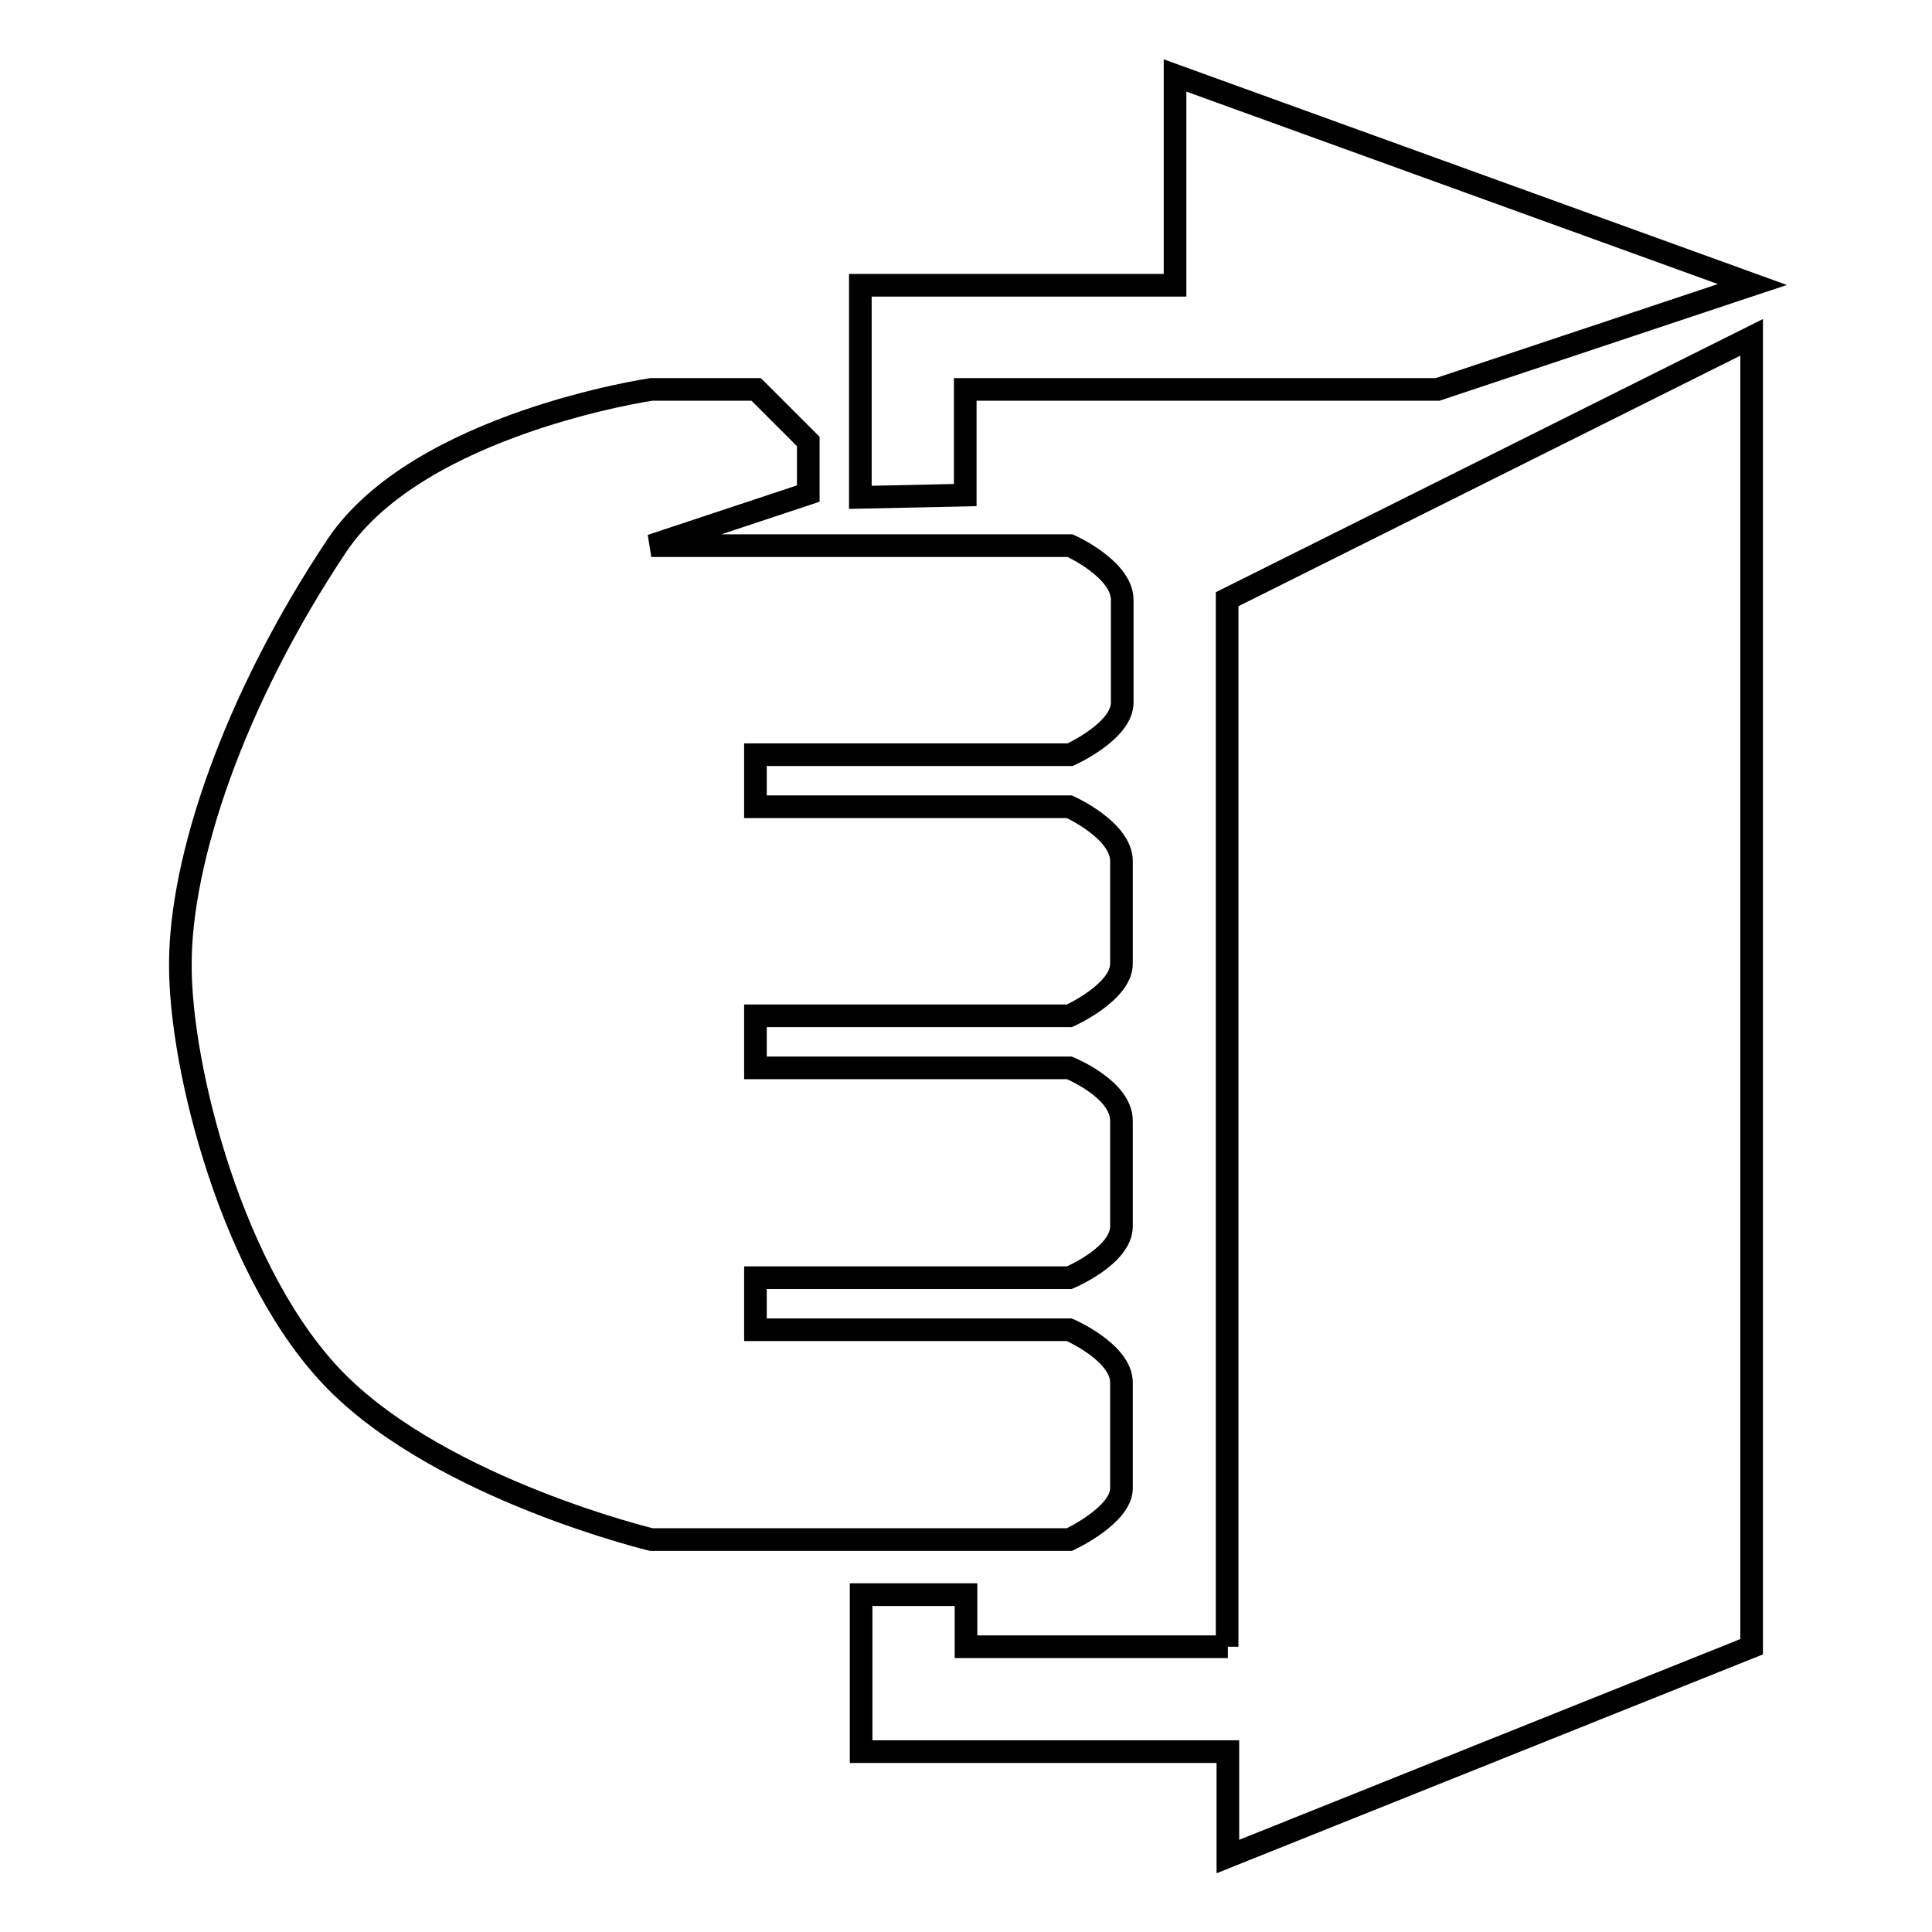 <?xml version="1.0" encoding="utf-8"?>
<!-- Svg Vector Icons : http://www.onlinewebfonts.com/icon -->
<!DOCTYPE svg PUBLIC "-//W3C//DTD SVG 1.1//EN" "http://www.w3.org/Graphics/SVG/1.1/DTD/svg11.dtd">
<svg version="1.1" xmlns="http://www.w3.org/2000/svg" xmlns:xlink="http://www.w3.org/1999/xlink" x="0px" y="0px" viewBox="0 0 256 256" enable-background="new 0 0 256 256" xml:space="preserve">
<g><g><path stroke-width="3" fill-opacity="0" stroke="#000000"  d="M86.3,51.6h13.9l6.9,6.9v6.9l-20.8,6.9h55.5c0,0,6.9,3.1,6.9,7.2c0,4.3,0,9.4,0,13.6c0,3.8-6.9,6.9-6.9,6.9h-41.7v6.9h41.6c0,0,6.9,3.1,6.9,7.2c0,4.3,0,9.4,0,13.6c0,3.8-6.9,6.9-6.9,6.9h-41.6v6.9h41.6c0,0,6.9,2.8,6.9,7c0,4.3,0,9.7,0,14c0,3.9-6.9,6.8-6.9,6.8h-41.6v6.9h41.6c0,0,6.9,3,6.9,7c0,4.5,0,9.7,0,14c0,3.6-6.9,6.8-6.9,6.8H86.3c0,0-27.4-6.6-41.6-20.8c-13.9-13.9-20.9-41.9-20.8-55.5c0-13.6,6.9-34.7,20.8-55.5C55.6,56.1,86.3,51.6,86.3,51.6z"/><path stroke-width="3" fill-opacity="0" stroke="#000000"  d="M162.7,218.2H128l0,0v-6.9h-13.9v20.8h48.6V246l69.4-27.8V44.7l-69.5,34.7V218.2z"/><path stroke-width="3" fill-opacity="0" stroke="#000000"  d="M128,51.6h62.5l41.7-13.9L155.7,10v27.8h-41.7v28.1l13.9-0.3V51.6z"/></g></g>
</svg>
